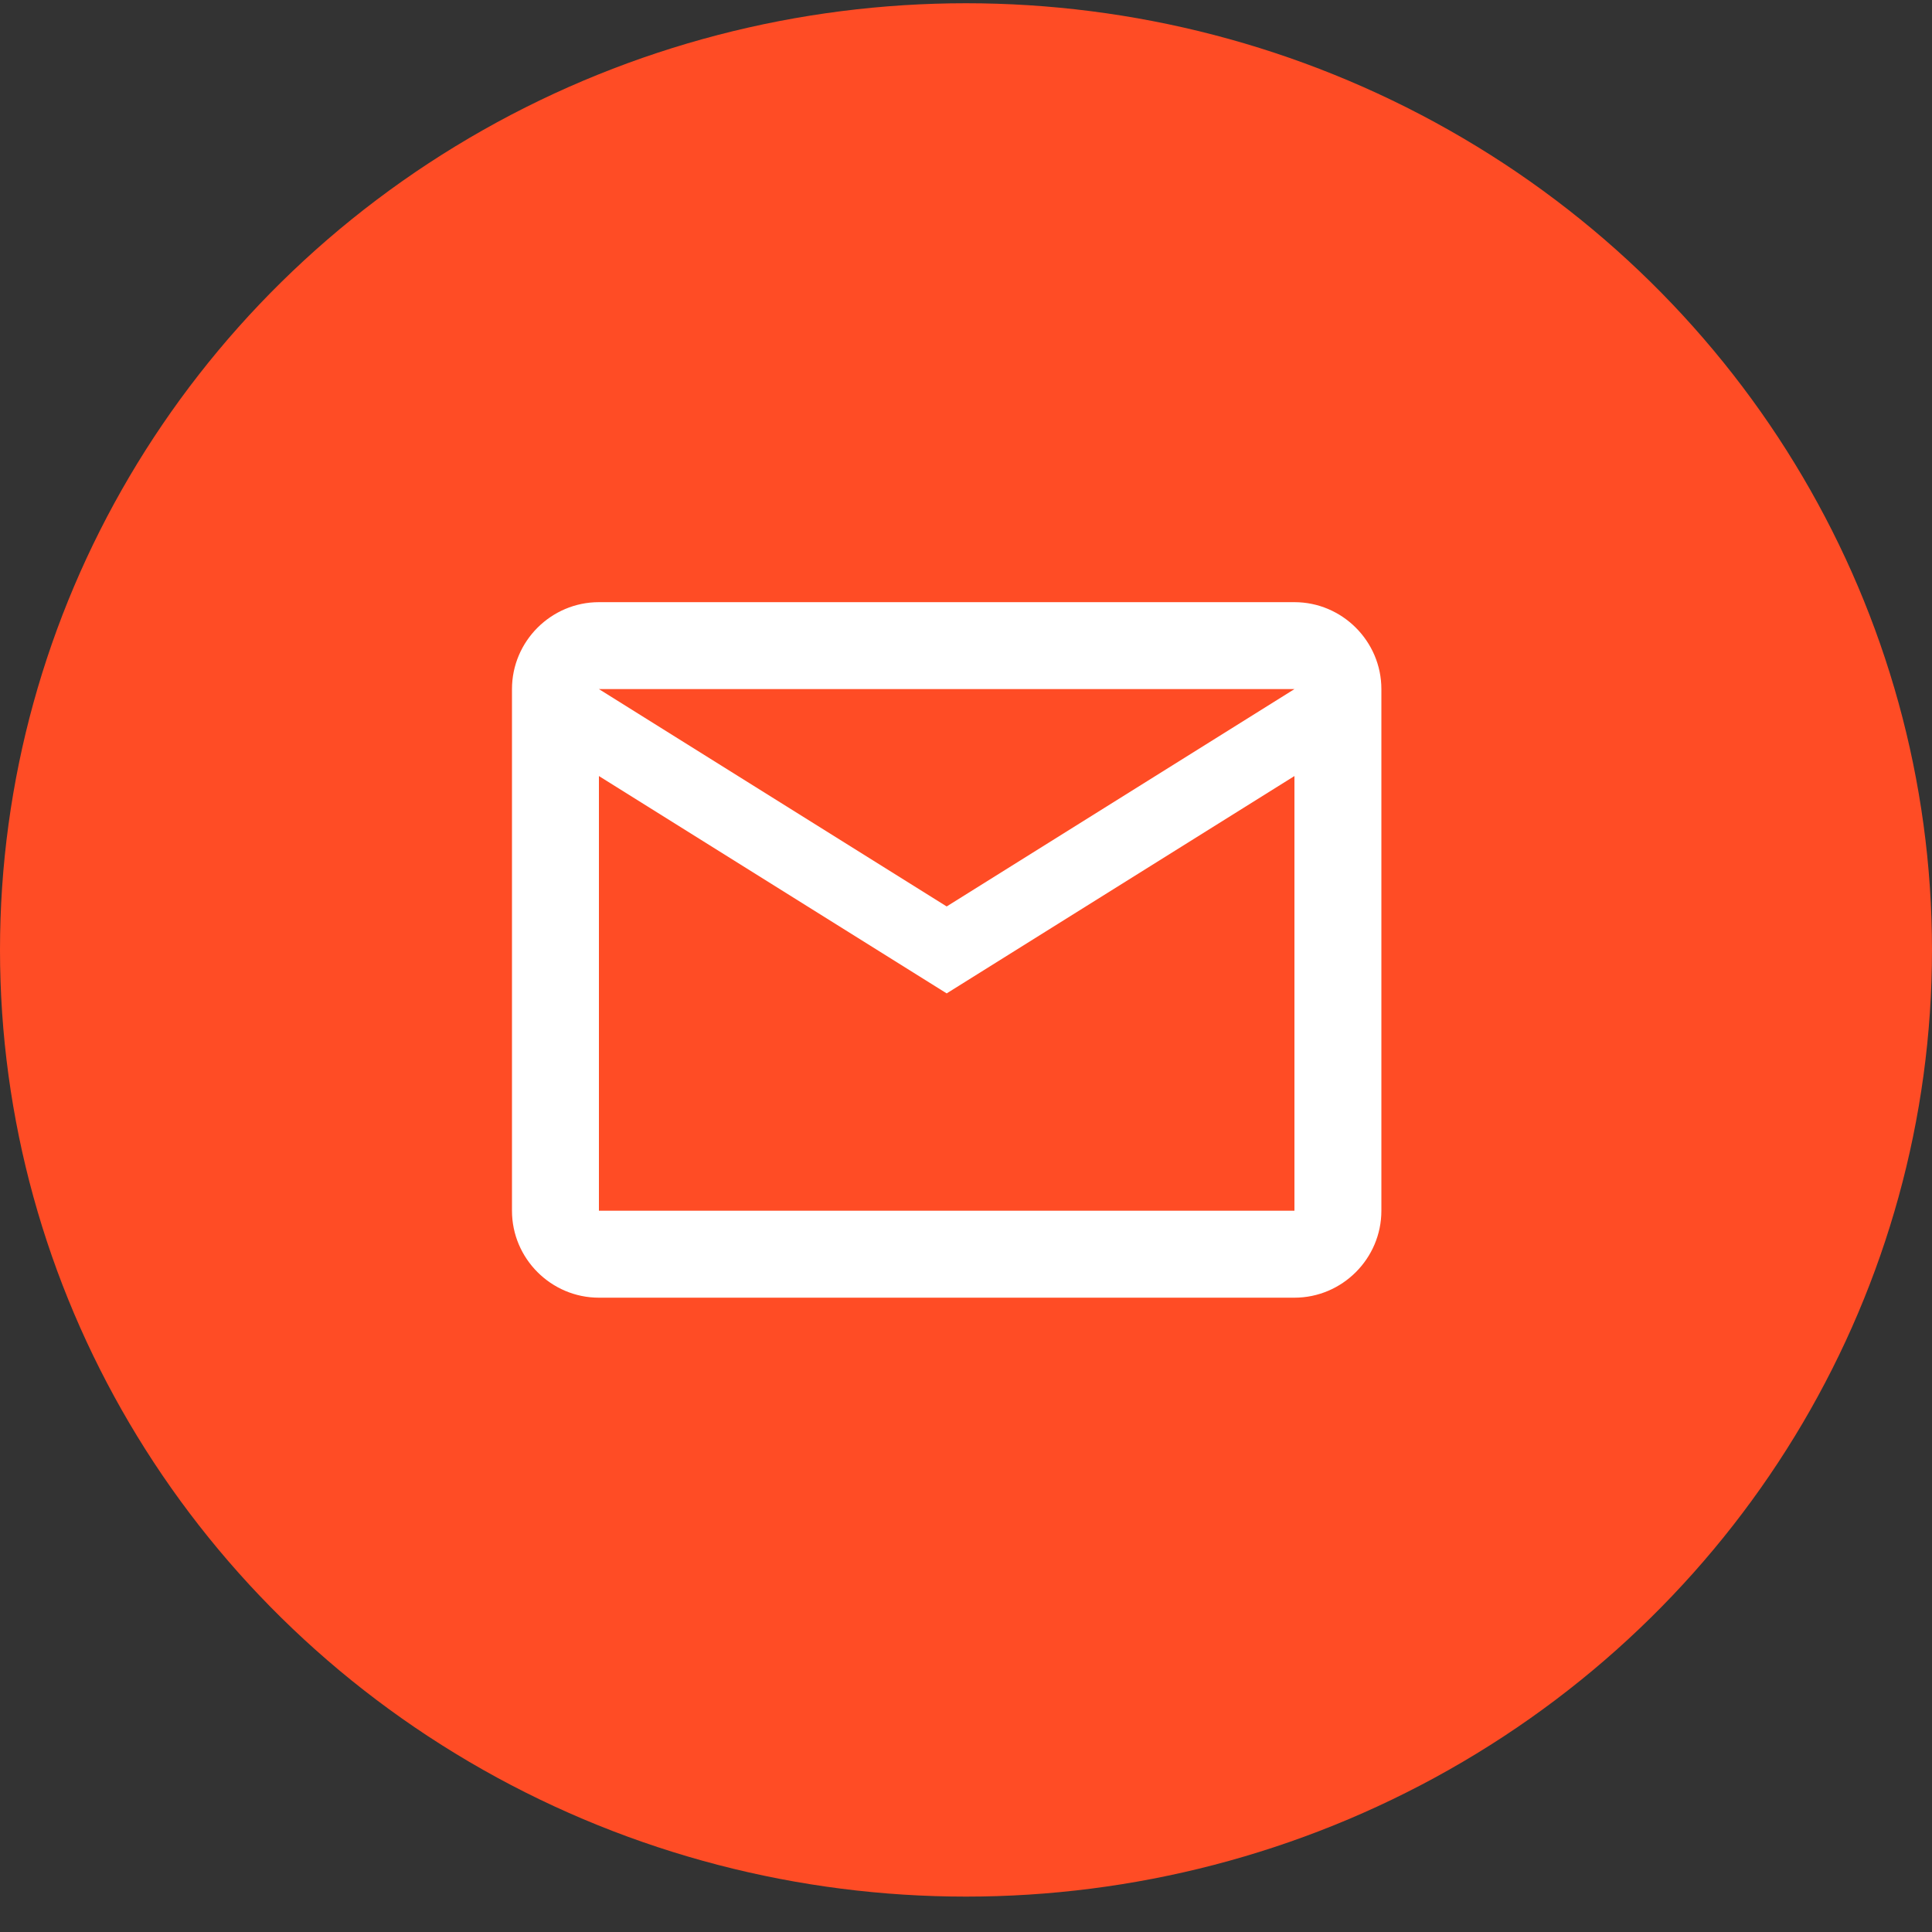 <svg width="50" height="50" viewBox="0 0 50 50" fill="none" xmlns="http://www.w3.org/2000/svg">
<rect x="0" y="0" width="50" height="50" fill="#333333" stroke="none"/>
<ellipse cx="25" cy="24.584" rx="25" ry="24.5" fill="#FF4C25"/>
<path d="M35.75 17.834C35.75 16.596 34.737 15.584 33.5 15.584H15.5C14.262 15.584 13.25 16.596 13.25 17.834V31.334C13.25 32.571 14.262 33.584 15.5 33.584H33.5C34.737 33.584 35.75 32.571 35.75 31.334V17.834ZM33.5 17.834L24.5 23.459L15.5 17.834H33.5ZM33.5 31.334H15.5V20.084L24.5 25.709L33.5 20.084V31.334Z" fill="white"/>
</svg>

